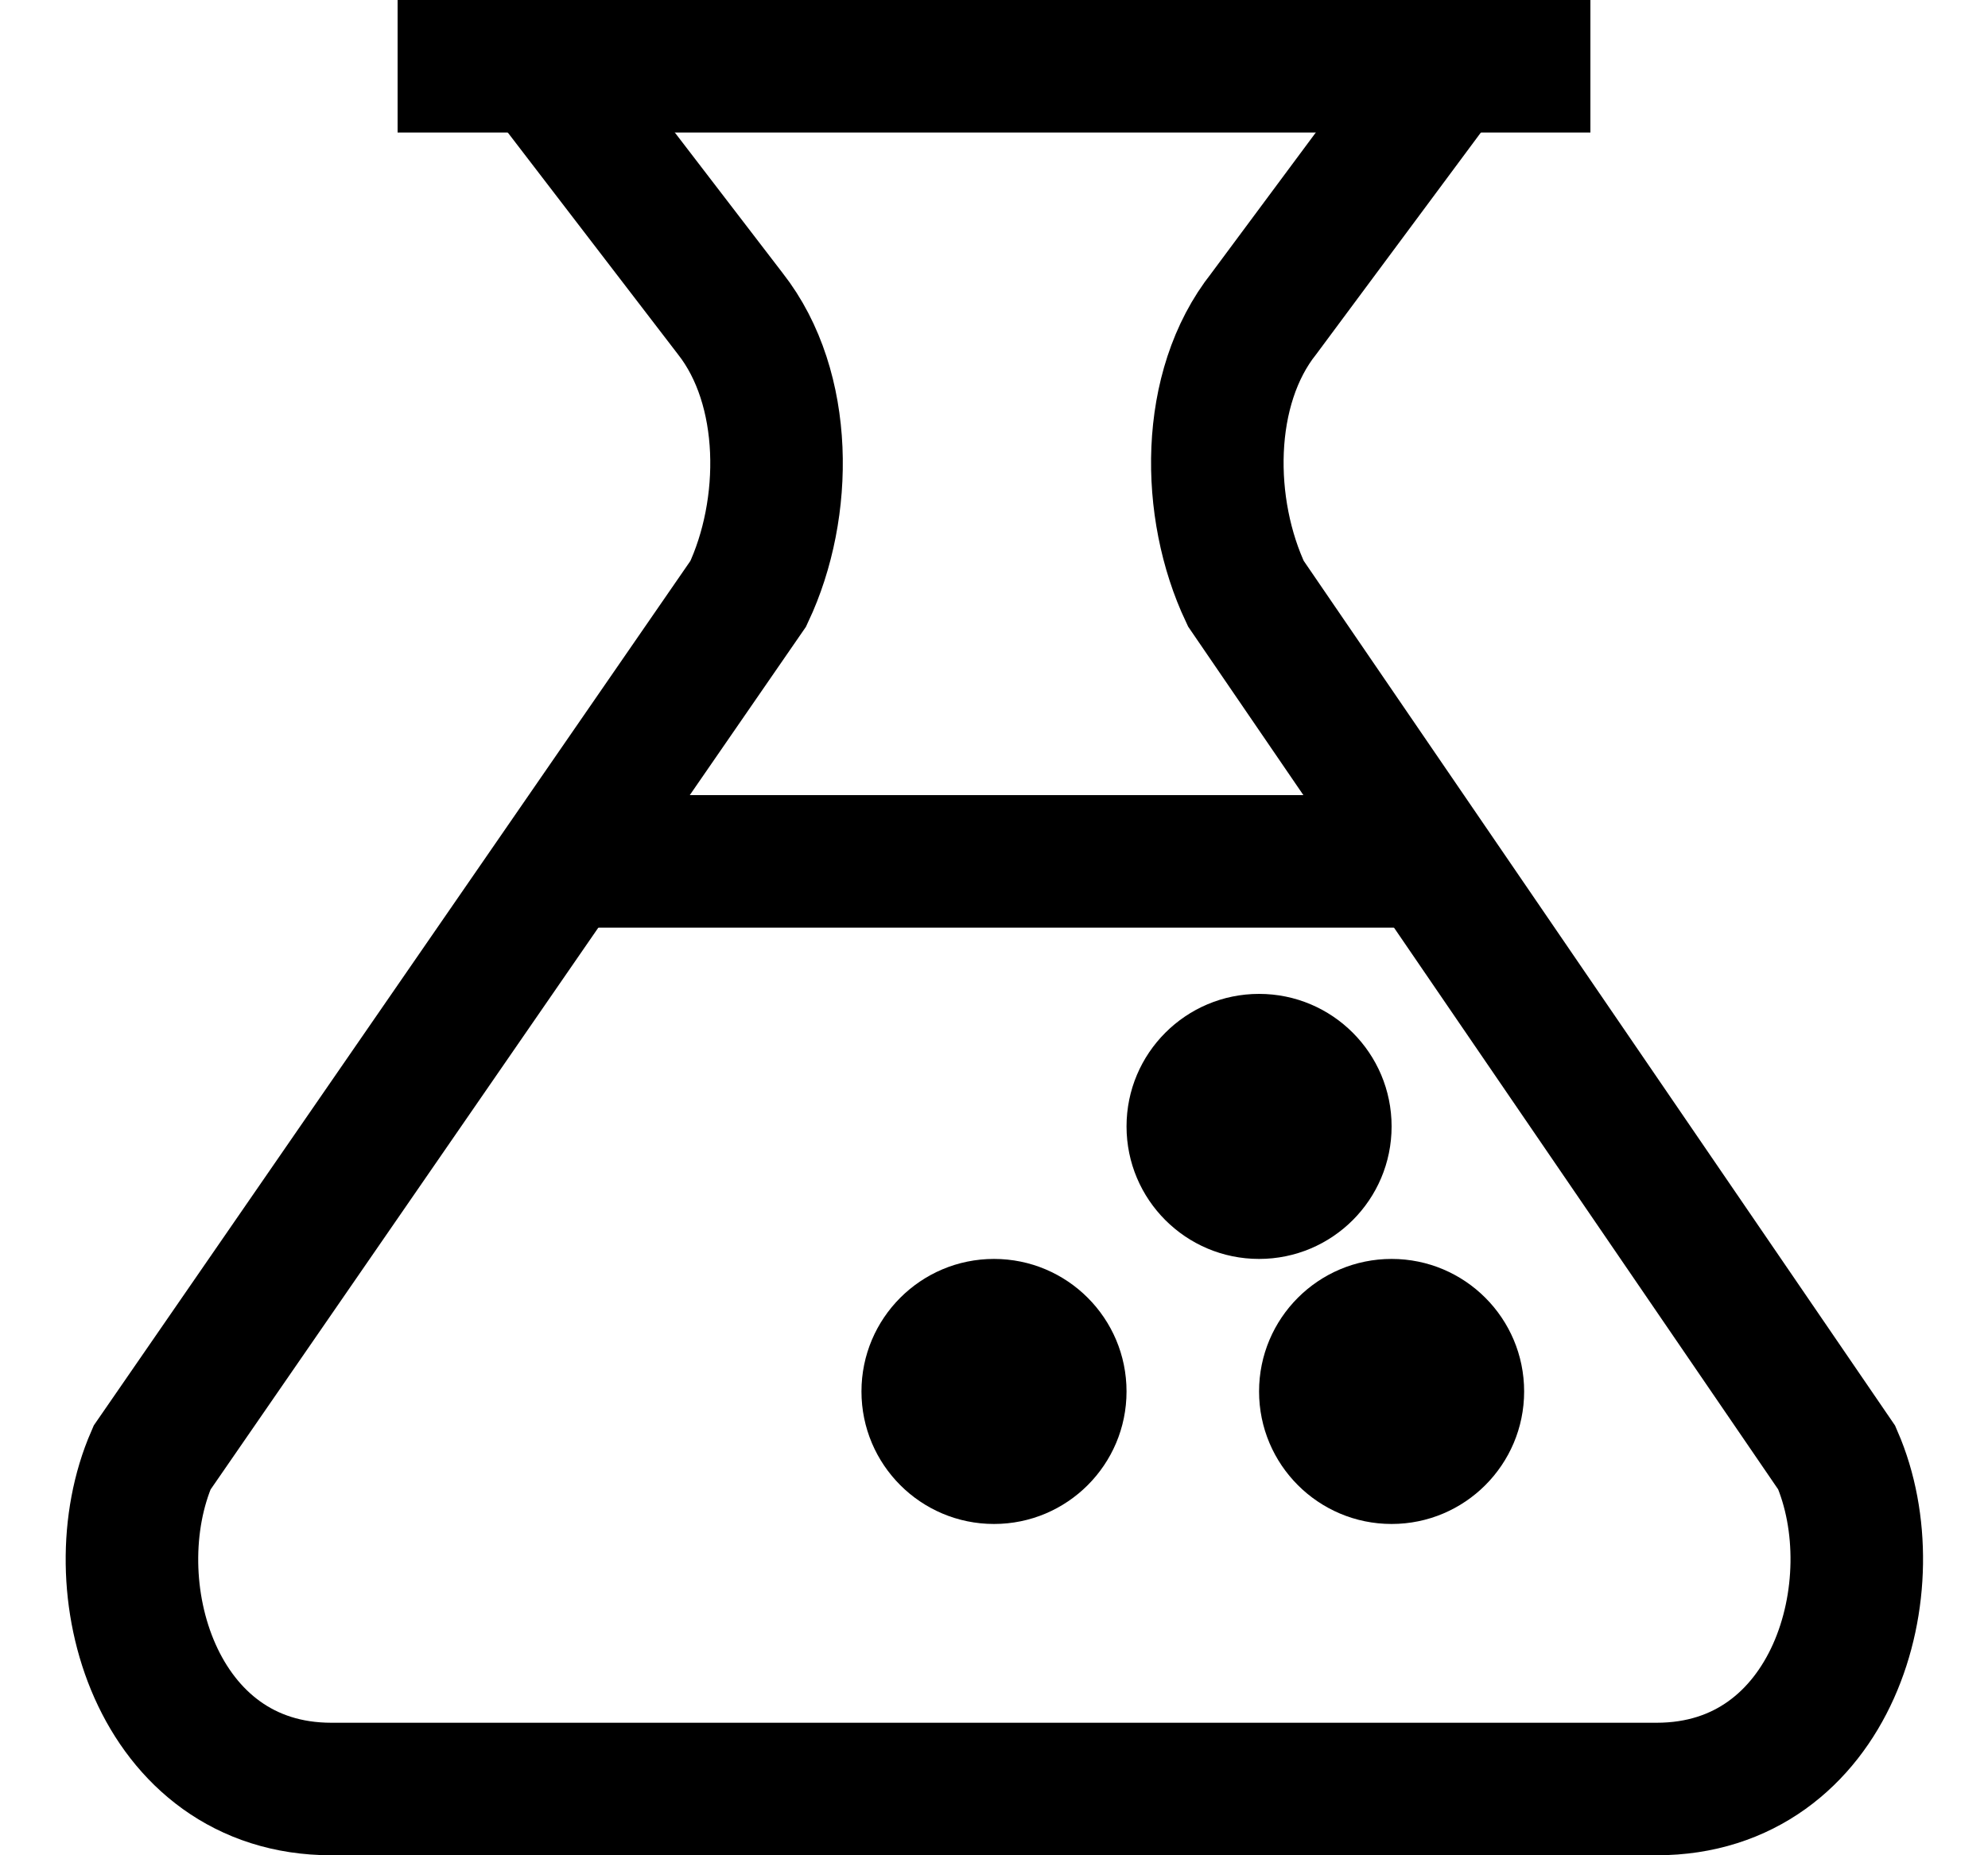 <?xml version="1.0" encoding="UTF-8"?>
<svg width="15px" height="14px" viewBox="0 0 15 14" version="1.1" xmlns="http://www.w3.org/2000/svg" xmlns:xlink="http://www.w3.org/1999/xlink">
    <!-- Generator: Sketch 43.2 (39069) - http://www.bohemiancoding.com/sketch -->
    <title>icon-flask</title>
    <desc>Created with Sketch.</desc>
    <defs></defs>
    <g id="svg" stroke="none" stroke-width="1" fill="none" fill-rule="evenodd">
        <g id="16" transform="translate(-1, -1)">
            <g id="icon-flask" transform="translate(1, 1)">
                <path d="M4,6.5 L11,6.5" id="Shape" stroke="#000000"></path>
                <path d="M3,0.5 L12,0.5" id="Shape" stroke="#000000"></path>
                <path d="M4.078,0.5 L5.511,2.368 C5.952,2.93 5.948,3.839 5.646,4.48 L1.147,11 C0.729,11.962 1.175,13.5 2.5,13.5 L12.5,13.5 C13.828,13.5 14.277,11.962 13.859,11 L9.4,4.479 C9.097,3.838 9.09,2.929 9.536,2.367 L10.922,0.5" id="Shape" stroke="#000000"></path>
                <circle id="Oval" fill="#000000" fill-rule="nonzero" cx="9.5" cy="8.5" r="1"></circle>
                <circle id="Oval" fill="#000000" fill-rule="nonzero" cx="10.5" cy="10.5" r="1"></circle>
                <circle id="Oval" fill="#000000" fill-rule="nonzero" cx="7.5" cy="10.5" r="1"></circle>
            </g>
        </g>
    </g>
</svg>